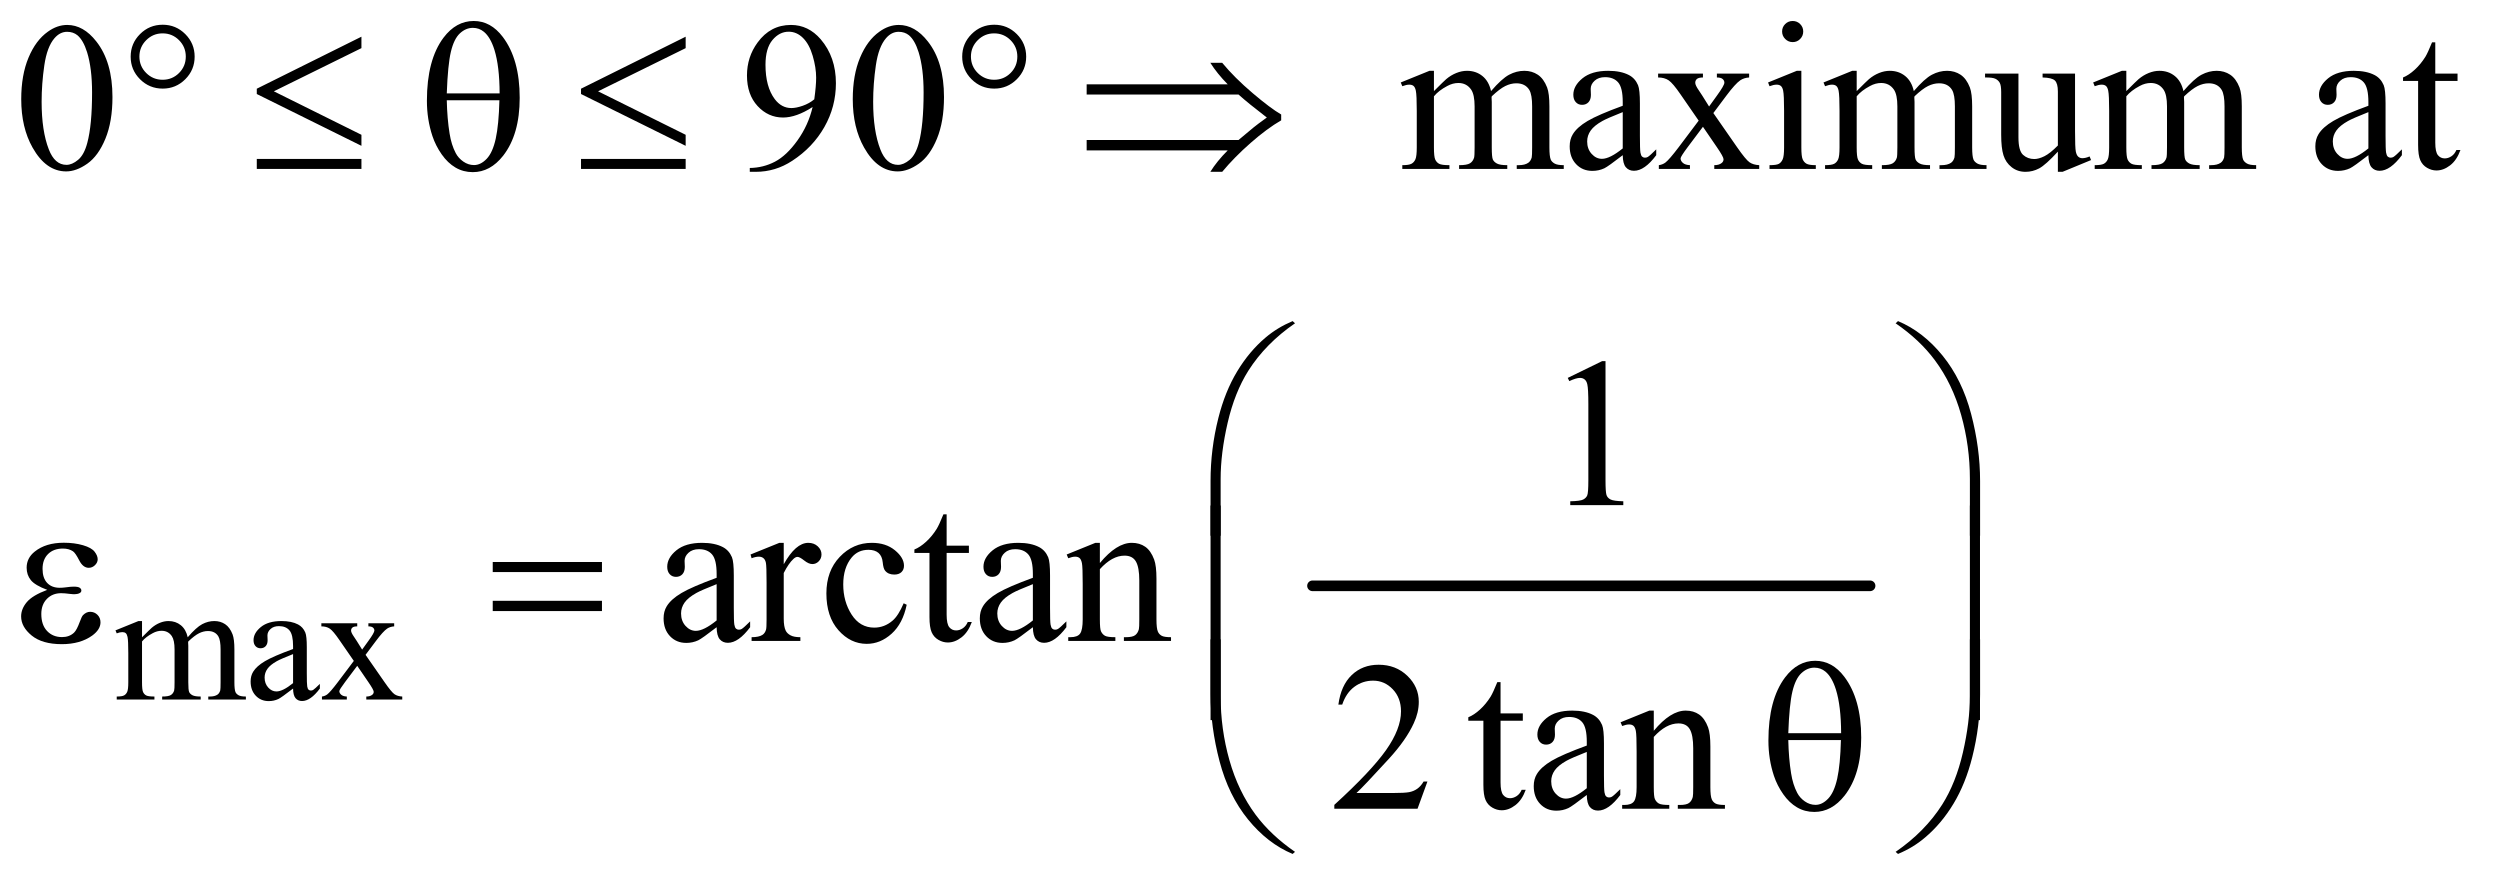 <?xml version="1.0" encoding="UTF-8"?>
<!DOCTYPE svg PUBLIC '-//W3C//DTD SVG 1.0//EN'
          'http://www.w3.org/TR/2001/REC-SVG-20010904/DTD/svg10.dtd'>
<svg stroke-dasharray="none" shape-rendering="auto" xmlns="http://www.w3.org/2000/svg" font-family="'Dialog'" text-rendering="auto" width="184" fill-opacity="1" color-interpolation="auto" color-rendering="auto" preserveAspectRatio="xMidYMid meet" font-size="12px" viewBox="0 0 184 65" fill="black" xmlns:xlink="http://www.w3.org/1999/xlink" stroke="black" image-rendering="auto" stroke-miterlimit="10" stroke-linecap="square" stroke-linejoin="miter" font-style="normal" stroke-width="1" height="65" stroke-dashoffset="0" font-weight="normal" stroke-opacity="1"
><!--Generated by the Batik Graphics2D SVG Generator--><defs id="genericDefs"
  /><g
  ><defs id="defs1"
    ><clipPath clipPathUnits="userSpaceOnUse" id="clipPath1"
      ><path d="M1.047 2.03 L117.729 2.03 L117.729 43.19 L1.047 43.19 L1.047 2.03 Z"
      /></clipPath
      ><clipPath clipPathUnits="userSpaceOnUse" id="clipPath2"
      ><path d="M33.457 64.864 L33.457 1379.886 L3761.324 1379.886 L3761.324 64.864 Z"
      /></clipPath
    ></defs
    ><g stroke-width="16" transform="scale(1.576,1.576) translate(-1.047,-2.03) matrix(0.031,0,0,0.031,0,0)" stroke-linejoin="round" stroke-linecap="round"
    ><line y2="948" fill="none" x1="2011" clip-path="url(#clipPath2)" x2="2851" y1="948"
    /></g
    ><g transform="matrix(0.049,0,0,0.049,-1.65,-3.199)"
    ><path d="M247 1022.5 Q259.5 1010 261.75 1008.125 Q267.375 1003.375 273.875 1000.75 Q280.375 998.125 286.75 998.125 Q297.5 998.125 305.25 1004.375 Q313 1010.625 315.625 1022.5 Q328.5 1007.5 337.375 1002.812 Q346.25 998.125 355.625 998.125 Q364.75 998.125 371.812 1002.812 Q378.875 1007.5 383 1018.125 Q385.75 1025.375 385.75 1040.875 L385.75 1090.125 Q385.75 1100.875 387.375 1104.875 Q388.625 1107.625 392 1109.562 Q395.375 1111.5 403 1111.5 L403 1116 L346.5 1116 L346.5 1111.5 L348.875 1111.5 Q356.25 1111.5 360.375 1108.625 Q363.25 1106.625 364.5 1102.25 Q365 1100.125 365 1090.125 L365 1040.875 Q365 1026.875 361.625 1021.125 Q356.75 1013.125 346 1013.125 Q339.375 1013.125 332.688 1016.438 Q326 1019.75 316.5 1028.75 L316.25 1030.125 L316.5 1035.5 L316.5 1090.125 Q316.5 1101.875 317.812 1104.75 Q319.125 1107.625 322.75 1109.562 Q326.375 1111.5 335.125 1111.5 L335.125 1116 L277.25 1116 L277.25 1111.5 Q286.75 1111.5 290.312 1109.25 Q293.875 1107 295.25 1102.5 Q295.875 1100.375 295.875 1090.125 L295.875 1040.875 Q295.875 1026.875 291.75 1020.75 Q286.25 1012.75 276.375 1012.75 Q269.625 1012.75 263 1016.375 Q252.625 1021.875 247 1028.75 L247 1090.125 Q247 1101.375 248.562 1104.75 Q250.125 1108.125 253.188 1109.812 Q256.25 1111.5 265.625 1111.5 L265.625 1116 L209 1116 L209 1111.5 Q216.875 1111.5 220 1109.812 Q223.125 1108.125 224.75 1104.438 Q226.375 1100.75 226.375 1090.125 L226.375 1046.375 Q226.375 1027.5 225.25 1022 Q224.375 1017.875 222.5 1016.312 Q220.625 1014.75 217.375 1014.75 Q213.875 1014.75 209 1016.625 L207.125 1012.125 L241.625 998.125 L247 998.125 L247 1022.5 ZM473.875 1099.5 Q456.25 1113.125 451.75 1115.25 Q445 1118.375 437.375 1118.375 Q425.5 1118.375 417.812 1110.25 Q410.125 1102.125 410.125 1088.875 Q410.125 1080.5 413.875 1074.375 Q419 1065.875 431.688 1058.375 Q444.375 1050.875 473.875 1040.125 L473.875 1035.625 Q473.875 1018.5 468.438 1012.125 Q463 1005.75 452.625 1005.75 Q444.75 1005.75 440.125 1010 Q435.375 1014.25 435.375 1019.75 L435.625 1027 Q435.625 1032.75 432.688 1035.875 Q429.75 1039 425 1039 Q420.375 1039 417.438 1035.75 Q414.5 1032.5 414.5 1026.875 Q414.5 1016.125 425.5 1007.125 Q436.5 998.125 456.375 998.125 Q471.625 998.125 481.375 1003.25 Q488.75 1007.125 492.25 1015.375 Q494.5 1020.75 494.5 1037.375 L494.5 1076.25 Q494.5 1092.625 495.125 1096.312 Q495.75 1100 497.188 1101.25 Q498.625 1102.5 500.5 1102.5 Q502.5 1102.5 504 1101.625 Q506.625 1100 514.125 1092.5 L514.125 1099.5 Q500.125 1118.25 487.375 1118.25 Q481.25 1118.25 477.625 1114 Q474 1109.75 473.875 1099.5 ZM473.875 1091.375 L473.875 1047.75 Q455 1055.25 449.5 1058.375 Q439.625 1063.875 435.375 1069.875 Q431.125 1075.875 431.125 1083 Q431.125 1092 436.5 1097.938 Q441.875 1103.875 448.875 1103.875 Q458.375 1103.875 473.875 1091.375 ZM516.375 1001.5 L570.25 1001.5 L570.25 1006.125 Q565.125 1006.125 563.062 1007.875 Q561 1009.625 561 1012.5 Q561 1015.5 565.375 1021.75 Q566.75 1023.75 569.5 1028 L577.625 1041 L587 1028 Q596 1015.625 596 1012.375 Q596 1009.75 593.875 1007.938 Q591.75 1006.125 587 1006.125 L587 1001.5 L625.75 1001.5 L625.75 1006.125 Q619.625 1006.5 615.125 1009.5 Q609 1013.75 598.375 1028 L582.75 1048.875 L611.25 1089.875 Q621.75 1105 626.25 1108.062 Q630.75 1111.125 637.875 1111.5 L637.875 1116 L583.875 1116 L583.875 1111.5 Q589.5 1111.5 592.625 1109 Q595 1107.25 595 1104.375 Q595 1101.5 587 1089.875 L570.25 1065.375 L551.875 1089.875 Q543.375 1101.25 543.375 1103.375 Q543.375 1106.375 546.188 1108.812 Q549 1111.25 554.625 1111.5 L554.625 1116 L517.25 1116 L517.25 1111.5 Q521.75 1110.875 525.125 1108.375 Q529.875 1104.75 541.125 1089.875 L565.125 1058 L543.375 1026.5 Q534.125 1013 529.062 1009.562 Q524 1006.125 516.375 1006.125 L516.375 1001.5 Z" stroke="none" clip-path="url(#clipPath2)"
    /></g
    ><g transform="matrix(0.049,0,0,0.049,-1.65,-3.199)"
    ><path d="M65.562 214.312 Q65.562 178.062 76.5 151.891 Q87.438 125.719 105.562 112.906 Q119.625 102.75 134.625 102.75 Q159 102.75 178.375 127.594 Q202.594 158.375 202.594 211.031 Q202.594 247.906 191.969 273.688 Q181.344 299.469 164.859 311.109 Q148.375 322.75 133.062 322.75 Q102.75 322.75 82.594 286.969 Q65.562 256.812 65.562 214.312 ZM96.188 218.219 Q96.188 261.969 106.969 289.625 Q115.875 312.906 133.531 312.906 Q141.969 312.906 151.031 305.328 Q160.094 297.75 164.781 279.938 Q171.969 253.062 171.969 204.156 Q171.969 167.906 164.469 143.688 Q158.844 125.719 149.938 118.219 Q143.531 113.062 134.469 113.062 Q123.844 113.062 115.562 122.594 Q104.312 135.562 100.25 163.375 Q96.188 191.188 96.188 218.219 ZM1159.875 323.375 L1159.875 317.594 Q1180.188 317.281 1197.688 308.141 Q1215.188 299 1231.516 276.188 Q1247.844 253.375 1254.25 226.031 Q1229.719 241.812 1209.875 241.812 Q1187.531 241.812 1171.594 224.547 Q1155.656 207.281 1155.656 178.688 Q1155.656 150.875 1171.594 129.156 Q1190.812 102.75 1221.75 102.75 Q1247.844 102.75 1266.438 124.312 Q1289.25 151.031 1289.25 190.25 Q1289.25 225.562 1271.906 256.109 Q1254.562 286.656 1223.625 306.812 Q1198.469 323.375 1168.781 323.375 L1159.875 323.375 ZM1256.75 214.469 Q1259.562 194.156 1259.562 181.969 Q1259.562 166.812 1254.406 149.234 Q1249.25 131.656 1239.797 122.281 Q1230.344 112.906 1218.312 112.906 Q1204.406 112.906 1193.938 125.406 Q1183.469 137.906 1183.469 162.594 Q1183.469 195.562 1197.375 214.156 Q1207.531 227.594 1222.375 227.594 Q1229.562 227.594 1239.406 224.156 Q1249.25 220.719 1256.75 214.469 ZM1314.562 214.312 Q1314.562 178.062 1325.5 151.891 Q1336.438 125.719 1354.562 112.906 Q1368.625 102.75 1383.625 102.75 Q1408 102.75 1427.375 127.594 Q1451.594 158.375 1451.594 211.031 Q1451.594 247.906 1440.969 273.688 Q1430.344 299.469 1413.859 311.109 Q1397.375 322.75 1382.062 322.75 Q1351.75 322.75 1331.594 286.969 Q1314.562 256.812 1314.562 214.312 ZM1345.188 218.219 Q1345.188 261.969 1355.969 289.625 Q1364.875 312.906 1382.531 312.906 Q1390.969 312.906 1400.031 305.328 Q1409.094 297.75 1413.781 279.938 Q1420.969 253.062 1420.969 204.156 Q1420.969 167.906 1413.469 143.688 Q1407.844 125.719 1398.938 118.219 Q1392.531 113.062 1383.469 113.062 Q1372.844 113.062 1364.562 122.594 Q1353.312 135.562 1349.25 163.375 Q1345.188 191.188 1345.188 218.219 ZM2187.5 202.125 Q2203.125 186.5 2205.938 184.156 Q2212.969 178.219 2221.094 174.938 Q2229.219 171.656 2237.188 171.656 Q2250.625 171.656 2260.312 179.469 Q2270 187.281 2273.281 202.125 Q2289.375 183.375 2300.469 177.516 Q2311.562 171.656 2323.281 171.656 Q2334.688 171.656 2343.516 177.516 Q2352.344 183.375 2357.5 196.656 Q2360.938 205.719 2360.938 225.094 L2360.938 286.656 Q2360.938 300.094 2362.969 305.094 Q2364.531 308.531 2368.75 310.953 Q2372.969 313.375 2382.5 313.375 L2382.5 319 L2311.875 319 L2311.875 313.375 L2314.844 313.375 Q2324.062 313.375 2329.219 309.781 Q2332.812 307.281 2334.375 301.812 Q2335 299.156 2335 286.656 L2335 225.094 Q2335 207.594 2330.781 200.406 Q2324.688 190.406 2311.25 190.406 Q2302.969 190.406 2294.609 194.547 Q2286.25 198.688 2274.375 209.938 L2274.062 211.656 L2274.375 218.375 L2274.375 286.656 Q2274.375 301.344 2276.016 304.938 Q2277.656 308.531 2282.188 310.953 Q2286.719 313.375 2297.656 313.375 L2297.656 319 L2225.312 319 L2225.312 313.375 Q2237.188 313.375 2241.641 310.562 Q2246.094 307.75 2247.812 302.125 Q2248.594 299.469 2248.594 286.656 L2248.594 225.094 Q2248.594 207.594 2243.438 199.938 Q2236.562 189.938 2224.219 189.938 Q2215.781 189.938 2207.5 194.469 Q2194.531 201.344 2187.5 209.938 L2187.5 286.656 Q2187.5 300.719 2189.453 304.938 Q2191.406 309.156 2195.234 311.266 Q2199.062 313.375 2210.781 313.375 L2210.781 319 L2140 319 L2140 313.375 Q2149.844 313.375 2153.75 311.266 Q2157.656 309.156 2159.688 304.547 Q2161.719 299.938 2161.719 286.656 L2161.719 231.969 Q2161.719 208.375 2160.312 201.5 Q2159.219 196.344 2156.875 194.391 Q2154.531 192.438 2150.469 192.438 Q2146.094 192.438 2140 194.781 L2137.656 189.156 L2180.781 171.656 L2187.5 171.656 L2187.5 202.125 ZM2471.094 298.375 Q2449.062 315.406 2443.438 318.062 Q2435 321.969 2425.469 321.969 Q2410.625 321.969 2401.016 311.812 Q2391.406 301.656 2391.406 285.094 Q2391.406 274.625 2396.094 266.969 Q2402.5 256.344 2418.359 246.969 Q2434.219 237.594 2471.094 224.156 L2471.094 218.531 Q2471.094 197.125 2464.297 189.156 Q2457.5 181.188 2444.531 181.188 Q2434.688 181.188 2428.906 186.5 Q2422.969 191.812 2422.969 198.688 L2423.281 207.75 Q2423.281 214.938 2419.609 218.844 Q2415.938 222.75 2410 222.75 Q2404.219 222.75 2400.547 218.688 Q2396.875 214.625 2396.875 207.594 Q2396.875 194.156 2410.625 182.906 Q2424.375 171.656 2449.219 171.656 Q2468.281 171.656 2480.469 178.062 Q2489.688 182.906 2494.062 193.219 Q2496.875 199.938 2496.875 220.719 L2496.875 269.312 Q2496.875 289.781 2497.656 294.391 Q2498.438 299 2500.234 300.562 Q2502.031 302.125 2504.375 302.125 Q2506.875 302.125 2508.75 301.031 Q2512.031 299 2521.406 289.625 L2521.406 298.375 Q2503.906 321.812 2487.969 321.812 Q2480.312 321.812 2475.781 316.5 Q2471.25 311.188 2471.094 298.375 ZM2471.094 288.219 L2471.094 233.688 Q2447.5 243.062 2440.625 246.969 Q2428.281 253.844 2422.969 261.344 Q2417.656 268.844 2417.656 277.75 Q2417.656 289 2424.375 296.422 Q2431.094 303.844 2439.844 303.844 Q2451.719 303.844 2471.094 288.219 ZM2524.219 175.875 L2591.562 175.875 L2591.562 181.656 Q2585.156 181.656 2582.578 183.844 Q2580 186.031 2580 189.625 Q2580 193.375 2585.469 201.188 Q2587.188 203.688 2590.625 209 L2600.781 225.25 L2612.5 209 Q2623.75 193.531 2623.75 189.469 Q2623.75 186.188 2621.094 183.922 Q2618.438 181.656 2612.5 181.656 L2612.5 175.875 L2660.938 175.875 L2660.938 181.656 Q2653.281 182.125 2647.656 185.875 Q2640 191.188 2626.719 209 L2607.188 235.094 L2642.812 286.344 Q2655.938 305.25 2661.562 309.078 Q2667.188 312.906 2676.094 313.375 L2676.094 319 L2608.594 319 L2608.594 313.375 Q2615.625 313.375 2619.531 310.25 Q2622.5 308.062 2622.5 304.469 Q2622.5 300.875 2612.5 286.344 L2591.562 255.719 L2568.594 286.344 Q2557.969 300.562 2557.969 303.219 Q2557.969 306.969 2561.484 310.016 Q2565 313.062 2572.031 313.375 L2572.031 319 L2525.312 319 L2525.312 313.375 Q2530.938 312.594 2535.156 309.469 Q2541.094 304.938 2555.156 286.344 L2585.156 246.5 L2557.969 207.125 Q2546.406 190.25 2540.078 185.953 Q2533.75 181.656 2524.219 181.656 L2524.219 175.875 ZM2726.406 96.812 Q2732.969 96.812 2737.578 101.422 Q2742.188 106.031 2742.188 112.594 Q2742.188 119.156 2737.578 123.844 Q2732.969 128.531 2726.406 128.531 Q2719.844 128.531 2715.156 123.844 Q2710.469 119.156 2710.469 112.594 Q2710.469 106.031 2715.078 101.422 Q2719.688 96.812 2726.406 96.812 ZM2739.375 171.656 L2739.375 286.656 Q2739.375 300.094 2741.328 304.547 Q2743.281 309 2747.109 311.188 Q2750.938 313.375 2761.094 313.375 L2761.094 319 L2691.562 319 L2691.562 313.375 Q2702.031 313.375 2705.625 311.344 Q2709.219 309.312 2711.328 304.625 Q2713.438 299.938 2713.438 286.656 L2713.438 231.5 Q2713.438 208.219 2712.031 201.344 Q2710.938 196.344 2708.594 194.391 Q2706.25 192.438 2702.188 192.438 Q2697.812 192.438 2691.562 194.781 L2689.375 189.156 L2732.5 171.656 L2739.375 171.656 ZM2822.5 202.125 Q2838.125 186.5 2840.938 184.156 Q2847.969 178.219 2856.094 174.938 Q2864.219 171.656 2872.188 171.656 Q2885.625 171.656 2895.312 179.469 Q2905 187.281 2908.281 202.125 Q2924.375 183.375 2935.469 177.516 Q2946.562 171.656 2958.281 171.656 Q2969.688 171.656 2978.516 177.516 Q2987.344 183.375 2992.5 196.656 Q2995.938 205.719 2995.938 225.094 L2995.938 286.656 Q2995.938 300.094 2997.969 305.094 Q2999.531 308.531 3003.75 310.953 Q3007.969 313.375 3017.5 313.375 L3017.5 319 L2946.875 319 L2946.875 313.375 L2949.844 313.375 Q2959.062 313.375 2964.219 309.781 Q2967.812 307.281 2969.375 301.812 Q2970 299.156 2970 286.656 L2970 225.094 Q2970 207.594 2965.781 200.406 Q2959.688 190.406 2946.25 190.406 Q2937.969 190.406 2929.609 194.547 Q2921.25 198.688 2909.375 209.938 L2909.062 211.656 L2909.375 218.375 L2909.375 286.656 Q2909.375 301.344 2911.016 304.938 Q2912.656 308.531 2917.188 310.953 Q2921.719 313.375 2932.656 313.375 L2932.656 319 L2860.312 319 L2860.312 313.375 Q2872.188 313.375 2876.641 310.562 Q2881.094 307.75 2882.812 302.125 Q2883.594 299.469 2883.594 286.656 L2883.594 225.094 Q2883.594 207.594 2878.438 199.938 Q2871.562 189.938 2859.219 189.938 Q2850.781 189.938 2842.5 194.469 Q2829.531 201.344 2822.5 209.938 L2822.5 286.656 Q2822.5 300.719 2824.453 304.938 Q2826.406 309.156 2830.234 311.266 Q2834.062 313.375 2845.781 313.375 L2845.781 319 L2775 319 L2775 313.375 Q2784.844 313.375 2788.75 311.266 Q2792.656 309.156 2794.688 304.547 Q2796.719 299.938 2796.719 286.656 L2796.719 231.969 Q2796.719 208.375 2795.312 201.5 Q2794.219 196.344 2791.875 194.391 Q2789.531 192.438 2785.469 192.438 Q2781.094 192.438 2775 194.781 L2772.656 189.156 L2815.781 171.656 L2822.5 171.656 L2822.5 202.125 ZM3150.469 175.875 L3150.469 262.594 Q3150.469 287.438 3151.641 292.984 Q3152.812 298.531 3155.391 300.719 Q3157.969 302.906 3161.406 302.906 Q3166.25 302.906 3172.344 300.25 L3174.531 305.719 L3131.719 323.375 L3124.688 323.375 L3124.688 293.062 Q3106.25 313.062 3096.562 318.219 Q3086.875 323.375 3076.094 323.375 Q3064.062 323.375 3055.234 316.422 Q3046.406 309.469 3042.969 298.531 Q3039.531 287.594 3039.531 267.594 L3039.531 203.688 Q3039.531 193.531 3037.344 189.625 Q3035.156 185.719 3030.859 183.609 Q3026.562 181.5 3015.312 181.656 L3015.312 175.875 L3065.469 175.875 L3065.469 271.656 Q3065.469 291.656 3072.422 297.906 Q3079.375 304.156 3089.219 304.156 Q3095.938 304.156 3104.453 299.938 Q3112.969 295.719 3124.688 283.844 L3124.688 202.75 Q3124.688 190.562 3120.234 186.266 Q3115.781 181.969 3101.719 181.656 L3101.719 175.875 L3150.469 175.875 ZM3227.5 202.125 Q3243.125 186.5 3245.938 184.156 Q3252.969 178.219 3261.094 174.938 Q3269.219 171.656 3277.188 171.656 Q3290.625 171.656 3300.312 179.469 Q3310 187.281 3313.281 202.125 Q3329.375 183.375 3340.469 177.516 Q3351.562 171.656 3363.281 171.656 Q3374.688 171.656 3383.516 177.516 Q3392.344 183.375 3397.5 196.656 Q3400.938 205.719 3400.938 225.094 L3400.938 286.656 Q3400.938 300.094 3402.969 305.094 Q3404.531 308.531 3408.75 310.953 Q3412.969 313.375 3422.5 313.375 L3422.5 319 L3351.875 319 L3351.875 313.375 L3354.844 313.375 Q3364.062 313.375 3369.219 309.781 Q3372.812 307.281 3374.375 301.812 Q3375 299.156 3375 286.656 L3375 225.094 Q3375 207.594 3370.781 200.406 Q3364.688 190.406 3351.25 190.406 Q3342.969 190.406 3334.609 194.547 Q3326.25 198.688 3314.375 209.938 L3314.062 211.656 L3314.375 218.375 L3314.375 286.656 Q3314.375 301.344 3316.016 304.938 Q3317.656 308.531 3322.188 310.953 Q3326.719 313.375 3337.656 313.375 L3337.656 319 L3265.312 319 L3265.312 313.375 Q3277.188 313.375 3281.641 310.562 Q3286.094 307.75 3287.812 302.125 Q3288.594 299.469 3288.594 286.656 L3288.594 225.094 Q3288.594 207.594 3283.438 199.938 Q3276.562 189.938 3264.219 189.938 Q3255.781 189.938 3247.5 194.469 Q3234.531 201.344 3227.5 209.938 L3227.5 286.656 Q3227.5 300.719 3229.453 304.938 Q3231.406 309.156 3235.234 311.266 Q3239.062 313.375 3250.781 313.375 L3250.781 319 L3180 319 L3180 313.375 Q3189.844 313.375 3193.75 311.266 Q3197.656 309.156 3199.688 304.547 Q3201.719 299.938 3201.719 286.656 L3201.719 231.969 Q3201.719 208.375 3200.312 201.5 Q3199.219 196.344 3196.875 194.391 Q3194.531 192.438 3190.469 192.438 Q3186.094 192.438 3180 194.781 L3177.656 189.156 L3220.781 171.656 L3227.5 171.656 L3227.5 202.125 ZM3591.094 298.375 Q3569.062 315.406 3563.438 318.062 Q3555 321.969 3545.469 321.969 Q3530.625 321.969 3521.016 311.812 Q3511.406 301.656 3511.406 285.094 Q3511.406 274.625 3516.094 266.969 Q3522.5 256.344 3538.359 246.969 Q3554.219 237.594 3591.094 224.156 L3591.094 218.531 Q3591.094 197.125 3584.297 189.156 Q3577.5 181.188 3564.531 181.188 Q3554.688 181.188 3548.906 186.5 Q3542.969 191.812 3542.969 198.688 L3543.281 207.75 Q3543.281 214.938 3539.609 218.844 Q3535.938 222.75 3530 222.75 Q3524.219 222.75 3520.547 218.688 Q3516.875 214.625 3516.875 207.594 Q3516.875 194.156 3530.625 182.906 Q3544.375 171.656 3569.219 171.656 Q3588.281 171.656 3600.469 178.062 Q3609.688 182.906 3614.062 193.219 Q3616.875 199.938 3616.875 220.719 L3616.875 269.312 Q3616.875 289.781 3617.656 294.391 Q3618.438 299 3620.234 300.562 Q3622.031 302.125 3624.375 302.125 Q3626.875 302.125 3628.75 301.031 Q3632.031 299 3641.406 289.625 L3641.406 298.375 Q3623.906 321.812 3607.969 321.812 Q3600.312 321.812 3595.781 316.5 Q3591.25 311.188 3591.094 298.375 ZM3591.094 288.219 L3591.094 233.688 Q3567.5 243.062 3560.625 246.969 Q3548.281 253.844 3542.969 261.344 Q3537.656 268.844 3537.656 277.75 Q3537.656 289 3544.375 296.422 Q3551.094 303.844 3559.844 303.844 Q3571.719 303.844 3591.094 288.219 ZM3691.562 128.844 L3691.562 175.875 L3725 175.875 L3725 186.812 L3691.562 186.812 L3691.562 279.625 Q3691.562 293.531 3695.547 298.375 Q3699.531 303.219 3705.781 303.219 Q3710.938 303.219 3715.781 300.016 Q3720.625 296.812 3723.281 290.562 L3729.375 290.562 Q3723.906 305.875 3713.906 313.609 Q3703.906 321.344 3693.281 321.344 Q3686.094 321.344 3679.219 317.359 Q3672.344 313.375 3669.062 305.953 Q3665.781 298.531 3665.781 283.062 L3665.781 186.812 L3643.125 186.812 L3643.125 181.656 Q3651.719 178.219 3660.703 170.016 Q3669.688 161.812 3676.719 150.562 Q3680.312 144.625 3686.719 128.844 L3691.562 128.844 Z" stroke="none" clip-path="url(#clipPath2)"
    /></g
    ><g transform="matrix(0.049,0,0,0.049,-1.65,-3.199)"
    ><path d="M2388.5 632.906 L2440.062 607.75 L2445.219 607.75 L2445.219 786.656 Q2445.219 804.469 2446.703 808.844 Q2448.188 813.219 2452.875 815.562 Q2457.562 817.906 2471.938 818.219 L2471.938 824 L2392.25 824 L2392.25 818.219 Q2407.25 817.906 2411.625 815.641 Q2416 813.375 2417.719 809.547 Q2419.438 805.719 2419.438 786.656 L2419.438 672.281 Q2419.438 649.156 2417.875 642.594 Q2416.781 637.594 2413.891 635.25 Q2411 632.906 2406.938 632.906 Q2401.156 632.906 2390.844 637.75 L2388.5 632.906 Z" stroke="none" clip-path="url(#clipPath2)"
    /></g
    ><g transform="matrix(0.049,0,0,0.049,-1.65,-3.199)"
    ><path d="M1110.094 1007.375 Q1088.062 1024.406 1082.438 1027.062 Q1074 1030.969 1064.469 1030.969 Q1049.625 1030.969 1040.016 1020.812 Q1030.406 1010.656 1030.406 994.094 Q1030.406 983.625 1035.094 975.969 Q1041.5 965.344 1057.359 955.969 Q1073.219 946.594 1110.094 933.156 L1110.094 927.531 Q1110.094 906.125 1103.297 898.156 Q1096.5 890.188 1083.531 890.188 Q1073.688 890.188 1067.906 895.5 Q1061.969 900.812 1061.969 907.688 L1062.281 916.75 Q1062.281 923.938 1058.609 927.844 Q1054.938 931.75 1049 931.75 Q1043.219 931.75 1039.547 927.688 Q1035.875 923.625 1035.875 916.594 Q1035.875 903.156 1049.625 891.906 Q1063.375 880.656 1088.219 880.656 Q1107.281 880.656 1119.469 887.062 Q1128.688 891.906 1133.062 902.219 Q1135.875 908.938 1135.875 929.719 L1135.875 978.312 Q1135.875 998.781 1136.656 1003.391 Q1137.438 1008 1139.234 1009.562 Q1141.031 1011.125 1143.375 1011.125 Q1145.875 1011.125 1147.75 1010.031 Q1151.031 1008 1160.406 998.625 L1160.406 1007.375 Q1142.906 1030.812 1126.969 1030.812 Q1119.312 1030.812 1114.781 1025.5 Q1110.25 1020.188 1110.094 1007.375 ZM1110.094 997.219 L1110.094 942.688 Q1086.5 952.062 1079.625 955.969 Q1067.281 962.844 1061.969 970.344 Q1056.656 977.844 1056.656 986.75 Q1056.656 998 1063.375 1005.422 Q1070.094 1012.844 1078.844 1012.844 Q1090.719 1012.844 1110.094 997.219 ZM1210.875 880.656 L1210.875 912.844 Q1228.844 880.656 1247.75 880.656 Q1256.344 880.656 1261.969 885.891 Q1267.594 891.125 1267.594 898 Q1267.594 904.094 1263.531 908.312 Q1259.469 912.531 1253.844 912.531 Q1248.375 912.531 1241.578 907.141 Q1234.781 901.75 1231.5 901.75 Q1228.688 901.75 1225.406 904.875 Q1218.375 911.281 1210.875 925.969 L1210.875 994.562 Q1210.875 1006.438 1213.844 1012.531 Q1215.875 1016.75 1221.031 1019.562 Q1226.188 1022.375 1235.875 1022.375 L1235.875 1028 L1162.594 1028 L1162.594 1022.375 Q1173.531 1022.375 1178.844 1018.938 Q1182.75 1016.438 1184.312 1010.969 Q1185.094 1008.312 1185.094 995.812 L1185.094 940.344 Q1185.094 915.344 1184.078 910.578 Q1183.062 905.812 1180.328 903.625 Q1177.594 901.438 1173.531 901.438 Q1168.688 901.438 1162.594 903.781 L1161.031 898.156 L1204.312 880.656 L1210.875 880.656 ZM1395.562 973.625 Q1389.781 1001.906 1372.906 1017.141 Q1356.031 1032.375 1335.562 1032.375 Q1311.188 1032.375 1293.062 1011.906 Q1274.938 991.438 1274.938 956.594 Q1274.938 922.844 1295.016 901.75 Q1315.094 880.656 1343.219 880.656 Q1364.312 880.656 1377.906 891.828 Q1391.5 903 1391.5 915.031 Q1391.5 920.969 1387.672 924.641 Q1383.844 928.312 1376.969 928.312 Q1367.75 928.312 1363.062 922.375 Q1360.406 919.094 1359.547 909.875 Q1358.688 900.656 1353.219 895.812 Q1347.75 891.125 1338.062 891.125 Q1322.438 891.125 1312.906 902.688 Q1300.25 918 1300.25 943.156 Q1300.25 968.781 1312.828 988.391 Q1325.406 1008 1346.812 1008 Q1362.125 1008 1374.312 997.531 Q1382.906 990.344 1391.031 971.438 L1395.562 973.625 ZM1455.562 837.844 L1455.562 884.875 L1489 884.875 L1489 895.812 L1455.562 895.812 L1455.562 988.625 Q1455.562 1002.531 1459.547 1007.375 Q1463.531 1012.219 1469.781 1012.219 Q1474.938 1012.219 1479.781 1009.016 Q1484.625 1005.812 1487.281 999.562 L1493.375 999.562 Q1487.906 1014.875 1477.906 1022.609 Q1467.906 1030.344 1457.281 1030.344 Q1450.094 1030.344 1443.219 1026.359 Q1436.344 1022.375 1433.062 1014.953 Q1429.781 1007.531 1429.781 992.062 L1429.781 895.812 L1407.125 895.812 L1407.125 890.656 Q1415.719 887.219 1424.703 879.016 Q1433.688 870.812 1440.719 859.562 Q1444.312 853.625 1450.719 837.844 L1455.562 837.844 ZM1585.094 1007.375 Q1563.062 1024.406 1557.438 1027.062 Q1549 1030.969 1539.469 1030.969 Q1524.625 1030.969 1515.016 1020.812 Q1505.406 1010.656 1505.406 994.094 Q1505.406 983.625 1510.094 975.969 Q1516.5 965.344 1532.359 955.969 Q1548.219 946.594 1585.094 933.156 L1585.094 927.531 Q1585.094 906.125 1578.297 898.156 Q1571.5 890.188 1558.531 890.188 Q1548.688 890.188 1542.906 895.5 Q1536.969 900.812 1536.969 907.688 L1537.281 916.75 Q1537.281 923.938 1533.609 927.844 Q1529.938 931.75 1524 931.75 Q1518.219 931.75 1514.547 927.688 Q1510.875 923.625 1510.875 916.594 Q1510.875 903.156 1524.625 891.906 Q1538.375 880.656 1563.219 880.656 Q1582.281 880.656 1594.469 887.062 Q1603.688 891.906 1608.062 902.219 Q1610.875 908.938 1610.875 929.719 L1610.875 978.312 Q1610.875 998.781 1611.656 1003.391 Q1612.438 1008 1614.234 1009.562 Q1616.031 1011.125 1618.375 1011.125 Q1620.875 1011.125 1622.75 1010.031 Q1626.031 1008 1635.406 998.625 L1635.406 1007.375 Q1617.906 1030.812 1601.969 1030.812 Q1594.312 1030.812 1589.781 1025.5 Q1585.25 1020.188 1585.094 1007.375 ZM1585.094 997.219 L1585.094 942.688 Q1561.5 952.062 1554.625 955.969 Q1542.281 962.844 1536.969 970.344 Q1531.656 977.844 1531.656 986.75 Q1531.656 998 1538.375 1005.422 Q1545.094 1012.844 1553.844 1012.844 Q1565.719 1012.844 1585.094 997.219 ZM1685.719 910.969 Q1710.875 880.656 1733.688 880.656 Q1745.406 880.656 1753.844 886.516 Q1762.281 892.375 1767.281 905.812 Q1770.719 915.188 1770.719 934.562 L1770.719 995.656 Q1770.719 1009.25 1772.906 1014.094 Q1774.625 1018 1778.453 1020.188 Q1782.281 1022.375 1792.594 1022.375 L1792.594 1028 L1721.812 1028 L1721.812 1022.375 L1724.781 1022.375 Q1734.781 1022.375 1738.766 1019.328 Q1742.75 1016.281 1744.312 1010.344 Q1744.938 1008 1744.938 995.656 L1744.938 937.062 Q1744.938 917.531 1739.859 908.703 Q1734.781 899.875 1722.75 899.875 Q1704.156 899.875 1685.719 920.188 L1685.719 995.656 Q1685.719 1010.188 1687.438 1013.625 Q1689.625 1018.156 1693.453 1020.266 Q1697.281 1022.375 1709 1022.375 L1709 1028 L1638.219 1028 L1638.219 1022.375 L1641.344 1022.375 Q1652.281 1022.375 1656.109 1016.828 Q1659.938 1011.281 1659.938 995.656 L1659.938 942.531 Q1659.938 916.75 1658.766 911.125 Q1657.594 905.5 1655.172 903.469 Q1652.75 901.438 1648.688 901.438 Q1644.312 901.438 1638.219 903.781 L1635.875 898.156 L1679 880.656 L1685.719 880.656 L1685.719 910.969 Z" stroke="none" clip-path="url(#clipPath2)"
    /></g
    ><g transform="matrix(0.049,0,0,0.049,-1.65,-3.199)"
    ><path d="M2177.719 1239.219 L2162.875 1280 L2037.875 1280 L2037.875 1274.219 Q2093.031 1223.906 2115.531 1192.031 Q2138.031 1160.156 2138.031 1133.75 Q2138.031 1113.594 2125.688 1100.625 Q2113.344 1087.656 2096.156 1087.656 Q2080.531 1087.656 2068.109 1096.797 Q2055.688 1105.938 2049.75 1123.594 L2043.969 1123.594 Q2047.875 1094.688 2064.047 1079.219 Q2080.219 1063.75 2104.438 1063.75 Q2130.219 1063.75 2147.484 1080.312 Q2164.75 1096.875 2164.75 1119.375 Q2164.75 1135.469 2157.25 1151.562 Q2145.688 1176.875 2119.75 1205.156 Q2080.844 1247.656 2071.156 1256.406 L2126.469 1256.406 Q2143.344 1256.406 2150.141 1255.156 Q2156.938 1253.906 2162.406 1250.078 Q2167.875 1246.25 2171.938 1239.219 L2177.719 1239.219 ZM2287.562 1089.844 L2287.562 1136.875 L2321 1136.875 L2321 1147.812 L2287.562 1147.812 L2287.562 1240.625 Q2287.562 1254.531 2291.547 1259.375 Q2295.531 1264.219 2301.781 1264.219 Q2306.938 1264.219 2311.781 1261.016 Q2316.625 1257.812 2319.281 1251.562 L2325.375 1251.562 Q2319.906 1266.875 2309.906 1274.609 Q2299.906 1282.344 2289.281 1282.344 Q2282.094 1282.344 2275.219 1278.359 Q2268.344 1274.375 2265.062 1266.953 Q2261.781 1259.531 2261.781 1244.062 L2261.781 1147.812 L2239.125 1147.812 L2239.125 1142.656 Q2247.719 1139.219 2256.703 1131.016 Q2265.688 1122.812 2272.719 1111.562 Q2276.312 1105.625 2282.719 1089.844 L2287.562 1089.844 ZM2417.094 1259.375 Q2395.062 1276.406 2389.438 1279.062 Q2381 1282.969 2371.469 1282.969 Q2356.625 1282.969 2347.016 1272.812 Q2337.406 1262.656 2337.406 1246.094 Q2337.406 1235.625 2342.094 1227.969 Q2348.5 1217.344 2364.359 1207.969 Q2380.219 1198.594 2417.094 1185.156 L2417.094 1179.531 Q2417.094 1158.125 2410.297 1150.156 Q2403.5 1142.188 2390.531 1142.188 Q2380.688 1142.188 2374.906 1147.5 Q2368.969 1152.812 2368.969 1159.688 L2369.281 1168.75 Q2369.281 1175.938 2365.609 1179.844 Q2361.938 1183.75 2356 1183.75 Q2350.219 1183.75 2346.547 1179.688 Q2342.875 1175.625 2342.875 1168.594 Q2342.875 1155.156 2356.625 1143.906 Q2370.375 1132.656 2395.219 1132.656 Q2414.281 1132.656 2426.469 1139.062 Q2435.688 1143.906 2440.062 1154.219 Q2442.875 1160.938 2442.875 1181.719 L2442.875 1230.312 Q2442.875 1250.781 2443.656 1255.391 Q2444.438 1260 2446.234 1261.562 Q2448.031 1263.125 2450.375 1263.125 Q2452.875 1263.125 2454.75 1262.031 Q2458.031 1260 2467.406 1250.625 L2467.406 1259.375 Q2449.906 1282.812 2433.969 1282.812 Q2426.312 1282.812 2421.781 1277.5 Q2417.25 1272.188 2417.094 1259.375 ZM2417.094 1249.219 L2417.094 1194.688 Q2393.5 1204.062 2386.625 1207.969 Q2374.281 1214.844 2368.969 1222.344 Q2363.656 1229.844 2363.656 1238.75 Q2363.656 1250 2370.375 1257.422 Q2377.094 1264.844 2385.844 1264.844 Q2397.719 1264.844 2417.094 1249.219 ZM2517.719 1162.969 Q2542.875 1132.656 2565.688 1132.656 Q2577.406 1132.656 2585.844 1138.516 Q2594.281 1144.375 2599.281 1157.812 Q2602.719 1167.188 2602.719 1186.562 L2602.719 1247.656 Q2602.719 1261.25 2604.906 1266.094 Q2606.625 1270 2610.453 1272.188 Q2614.281 1274.375 2624.594 1274.375 L2624.594 1280 L2553.812 1280 L2553.812 1274.375 L2556.781 1274.375 Q2566.781 1274.375 2570.766 1271.328 Q2574.75 1268.281 2576.312 1262.344 Q2576.938 1260 2576.938 1247.656 L2576.938 1189.062 Q2576.938 1169.531 2571.859 1160.703 Q2566.781 1151.875 2554.75 1151.875 Q2536.156 1151.875 2517.719 1172.188 L2517.719 1247.656 Q2517.719 1262.188 2519.438 1265.625 Q2521.625 1270.156 2525.453 1272.266 Q2529.281 1274.375 2541 1274.375 L2541 1280 L2470.219 1280 L2470.219 1274.375 L2473.344 1274.375 Q2484.281 1274.375 2488.109 1268.828 Q2491.938 1263.281 2491.938 1247.656 L2491.938 1194.531 Q2491.938 1168.75 2490.766 1163.125 Q2489.594 1157.5 2487.172 1155.469 Q2484.75 1153.438 2480.688 1153.438 Q2476.312 1153.438 2470.219 1155.781 L2467.875 1150.156 L2511 1132.656 L2517.719 1132.656 L2517.719 1162.969 Z" stroke="none" clip-path="url(#clipPath2)"
    /></g
    ><g transform="matrix(0.049,0,0,0.049,-1.65,-3.199)"
    ><path d="M326.031 150.406 Q326.031 170.25 311.969 184.312 Q297.906 198.375 278.062 198.375 Q258.062 198.375 244 184.312 Q229.938 170.25 229.938 150.406 Q229.938 130.562 244 116.5 Q258.062 102.438 278.062 102.438 Q297.906 102.438 311.969 116.5 Q326.031 130.562 326.031 150.406 ZM312.75 150.25 Q312.75 135.875 302.594 125.641 Q292.438 115.406 277.906 115.406 Q263.531 115.406 253.297 125.641 Q243.062 135.875 243.062 150.25 Q243.062 164.781 253.297 174.938 Q263.531 185.094 277.906 185.094 Q292.438 185.094 302.594 174.938 Q312.75 164.781 312.75 150.25 ZM576.562 120.406 L576.562 137.594 L445 202.438 L576.562 267.75 L576.562 284.312 L419.375 206.5 L419.375 198.531 L576.562 120.406 ZM419.375 304 L576.562 304 L576.562 319 L419.375 319 L419.375 304 ZM674.906 216.656 Q674.906 155.094 699.906 121.812 Q718.812 96.812 745.219 96.812 Q770.844 96.812 788.969 120.875 Q814.281 154.469 814.281 212.281 Q814.281 267.281 789.438 299.156 Q770.062 323.844 743.812 323.844 Q729.594 323.844 717.875 316.969 Q706.156 310.094 697.094 297.125 Q688.031 284.156 683.188 269.625 Q674.906 244.625 674.906 216.656 ZM784.125 205.562 Q783.969 164.781 776.312 140.094 Q770.375 121.188 760.531 113.062 Q753.344 107.125 743.969 107.125 Q733.344 107.125 724.438 115.406 Q715.531 123.688 710.922 143.062 Q706.312 162.438 704.75 205.562 L784.125 205.562 ZM704.75 215.875 Q705.375 243.688 708.969 265.875 Q711.625 282.75 718.188 295.25 Q722.094 302.75 729.594 307.984 Q737.094 313.219 745.688 313.219 Q755.688 313.219 764.672 303.844 Q773.656 294.469 778.266 273.688 Q782.875 252.906 783.812 215.875 L704.75 215.875 ZM1063.562 120.406 L1063.562 137.594 L932 202.438 L1063.562 267.75 L1063.562 284.312 L906.375 206.5 L906.375 198.531 L1063.562 120.406 ZM906.375 304 L1063.562 304 L1063.562 319 L906.375 319 L906.375 304 ZM1575.031 150.406 Q1575.031 170.25 1560.969 184.312 Q1546.906 198.375 1527.062 198.375 Q1507.062 198.375 1493 184.312 Q1478.938 170.25 1478.938 150.406 Q1478.938 130.562 1493 116.5 Q1507.062 102.438 1527.062 102.438 Q1546.906 102.438 1560.969 116.5 Q1575.031 130.562 1575.031 150.406 ZM1561.75 150.25 Q1561.75 135.875 1551.594 125.641 Q1541.438 115.406 1526.906 115.406 Q1512.531 115.406 1502.297 125.641 Q1492.062 135.875 1492.062 150.25 Q1492.062 164.781 1502.297 174.938 Q1512.531 185.094 1526.906 185.094 Q1541.438 185.094 1551.594 174.938 Q1561.75 164.781 1561.75 150.25 ZM1877.75 291.188 L1665.875 291.188 L1665.875 275.562 L1894 275.562 L1916.656 256.656 Q1921.344 252.75 1936.5 241.812 Q1908.375 220.25 1894 207.281 L1665.875 207.281 L1665.875 191.969 L1877.75 191.969 Q1861.656 175.562 1851.656 159.625 L1869.469 159.625 Q1887.906 181.969 1915.016 205.016 Q1942.125 228.062 1958.062 237.281 L1958.062 246.031 Q1936.969 258.219 1912.281 279.859 Q1887.594 301.5 1869.469 323.375 L1851.656 323.375 Q1861.5 307.438 1877.75 291.188 Z" stroke="none" clip-path="url(#clipPath2)"
    /></g
    ><g transform="matrix(0.049,0,0,0.049,-1.65,-3.199)"
    ><path d="M1851.969 869.938 L1851.969 787.75 Q1851.969 739.625 1863.688 693.219 Q1873.688 653.375 1891.891 623.219 Q1910.094 593.062 1934.469 572.438 Q1952.281 557.281 1975.25 547.594 L1978.844 550.875 Q1934.781 581.188 1908.844 621.969 Q1888.219 654.625 1877.672 700.25 Q1867.125 745.875 1867.125 784.625 L1867.125 869.938 L1851.969 869.938 ZM3007.844 869.938 L2992.531 869.938 L2992.531 784.625 Q2992.531 735.25 2979.406 688.531 Q2966.281 641.812 2940.031 606.5 Q2917.375 575.875 2880.969 550.875 L2884.562 547.594 Q2922.219 563.375 2951.516 599.469 Q2980.812 635.562 2994.328 686.891 Q3007.844 738.219 3007.844 787.75 L3007.844 869.938 Z" stroke="none" clip-path="url(#clipPath2)"
    /></g
    ><g transform="matrix(0.049,0,0,0.049,-1.65,-3.199)"
    ><path d="M104.625 951.281 Q86.188 944.406 79.938 936.594 Q73.688 928.781 73.688 918 Q73.688 903.469 85.875 893.781 Q102.438 880.5 129.469 880.5 Q145.562 880.5 158.375 884.25 Q171.188 888 175.797 894.016 Q180.406 900.031 180.406 905.344 Q180.406 910.188 176.344 914.172 Q172.281 918.156 166.969 918.156 Q158.375 918.156 152.672 906.984 Q146.969 895.812 143.219 893.312 Q137.125 889.25 128.219 889.25 Q114.156 889.25 105.875 897.453 Q97.594 905.656 97.594 919.719 Q97.594 933.469 104.469 940.812 Q111.344 948.156 123.375 948.156 Q127.438 948.156 132.281 947.531 Q139.938 946.438 144.312 946.438 Q151.031 946.438 153.453 948.156 Q155.875 949.875 155.875 952.219 Q155.875 954.562 153.844 955.812 Q151.031 957.844 144 957.844 Q142.438 957.844 138.844 957.375 Q130.719 956.281 125.562 956.281 Q112.438 956.281 104.078 964.875 Q95.719 973.469 95.719 987.531 Q95.719 1003.938 104.391 1013.078 Q113.062 1022.219 126.812 1022.219 Q137.906 1022.219 144.938 1015.5 Q149 1011.594 153.531 999.25 Q156.5 991.125 158.375 989.25 Q163.375 984.25 169 984.25 Q175.562 984.25 180.094 988.781 Q184.625 993.312 184.625 1000.031 Q184.625 1010.812 172.281 1019.875 Q154.312 1032.844 126.5 1032.844 Q97.125 1032.844 81.266 1019.875 Q65.406 1006.906 65.406 991.125 Q65.406 979.875 73.922 969.719 Q82.438 959.562 104.625 951.281 ZM773.781 909.406 L937.844 909.406 L937.844 924.562 L773.781 924.562 L773.781 909.406 ZM773.781 967.688 L937.844 967.688 L937.844 983.156 L773.781 983.156 L773.781 967.688 Z" stroke="none" clip-path="url(#clipPath2)"
    /></g
    ><g transform="matrix(0.049,0,0,0.049,-1.65,-3.199)"
    ><path d="M1867.125 1146.938 L1851.969 1146.938 L1851.969 824.594 L1867.125 824.594 L1867.125 1146.938 ZM3007.688 1146.938 L2992.531 1146.938 L2992.531 824.594 L3007.688 824.594 L3007.688 1146.938 Z" stroke="none" clip-path="url(#clipPath2)"
    /></g
    ><g transform="matrix(0.049,0,0,0.049,-1.65,-3.199)"
    ><path d="M2689.906 1177.656 Q2689.906 1116.094 2714.906 1082.812 Q2733.812 1057.812 2760.219 1057.812 Q2785.844 1057.812 2803.969 1081.875 Q2829.281 1115.469 2829.281 1173.281 Q2829.281 1228.281 2804.438 1260.156 Q2785.062 1284.844 2758.812 1284.844 Q2744.594 1284.844 2732.875 1277.969 Q2721.156 1271.094 2712.094 1258.125 Q2703.031 1245.156 2698.188 1230.625 Q2689.906 1205.625 2689.906 1177.656 ZM2799.125 1166.562 Q2798.969 1125.781 2791.312 1101.094 Q2785.375 1082.188 2775.531 1074.062 Q2768.344 1068.125 2758.969 1068.125 Q2748.344 1068.125 2739.438 1076.406 Q2730.531 1084.688 2725.922 1104.062 Q2721.312 1123.438 2719.75 1166.562 L2799.125 1166.562 ZM2719.75 1176.875 Q2720.375 1204.688 2723.969 1226.875 Q2726.625 1243.75 2733.188 1256.25 Q2737.094 1263.75 2744.594 1268.984 Q2752.094 1274.219 2760.688 1274.219 Q2770.688 1274.219 2779.672 1264.844 Q2788.656 1255.469 2793.266 1234.688 Q2797.875 1213.906 2798.812 1176.875 L2719.75 1176.875 Z" stroke="none" clip-path="url(#clipPath2)"
    /></g
    ><g transform="matrix(0.049,0,0,0.049,-1.65,-3.199)"
    ><path d="M1851.969 1025.594 L1867.125 1025.594 L1867.125 1111.062 Q1867.125 1160.438 1880.328 1207.156 Q1893.531 1253.875 1919.781 1289.188 Q1942.438 1319.656 1978.844 1344.812 L1975.25 1347.938 Q1937.594 1332.156 1908.297 1296.141 Q1879 1260.125 1865.484 1208.719 Q1851.969 1157.312 1851.969 1107.938 L1851.969 1025.594 ZM3007.844 1025.594 L3007.844 1107.938 Q3007.844 1156.062 2996.125 1202.312 Q2986.125 1242.312 2967.922 1272.469 Q2949.719 1302.625 2925.188 1323.25 Q2907.531 1338.406 2884.562 1347.938 L2880.969 1344.812 Q2925.031 1314.5 2950.969 1273.719 Q2971.594 1241.062 2982.062 1195.438 Q2992.531 1149.812 2992.531 1111.062 L2992.531 1025.594 L3007.844 1025.594 Z" stroke="none" clip-path="url(#clipPath2)"
    /></g
  ></g
></svg
>
